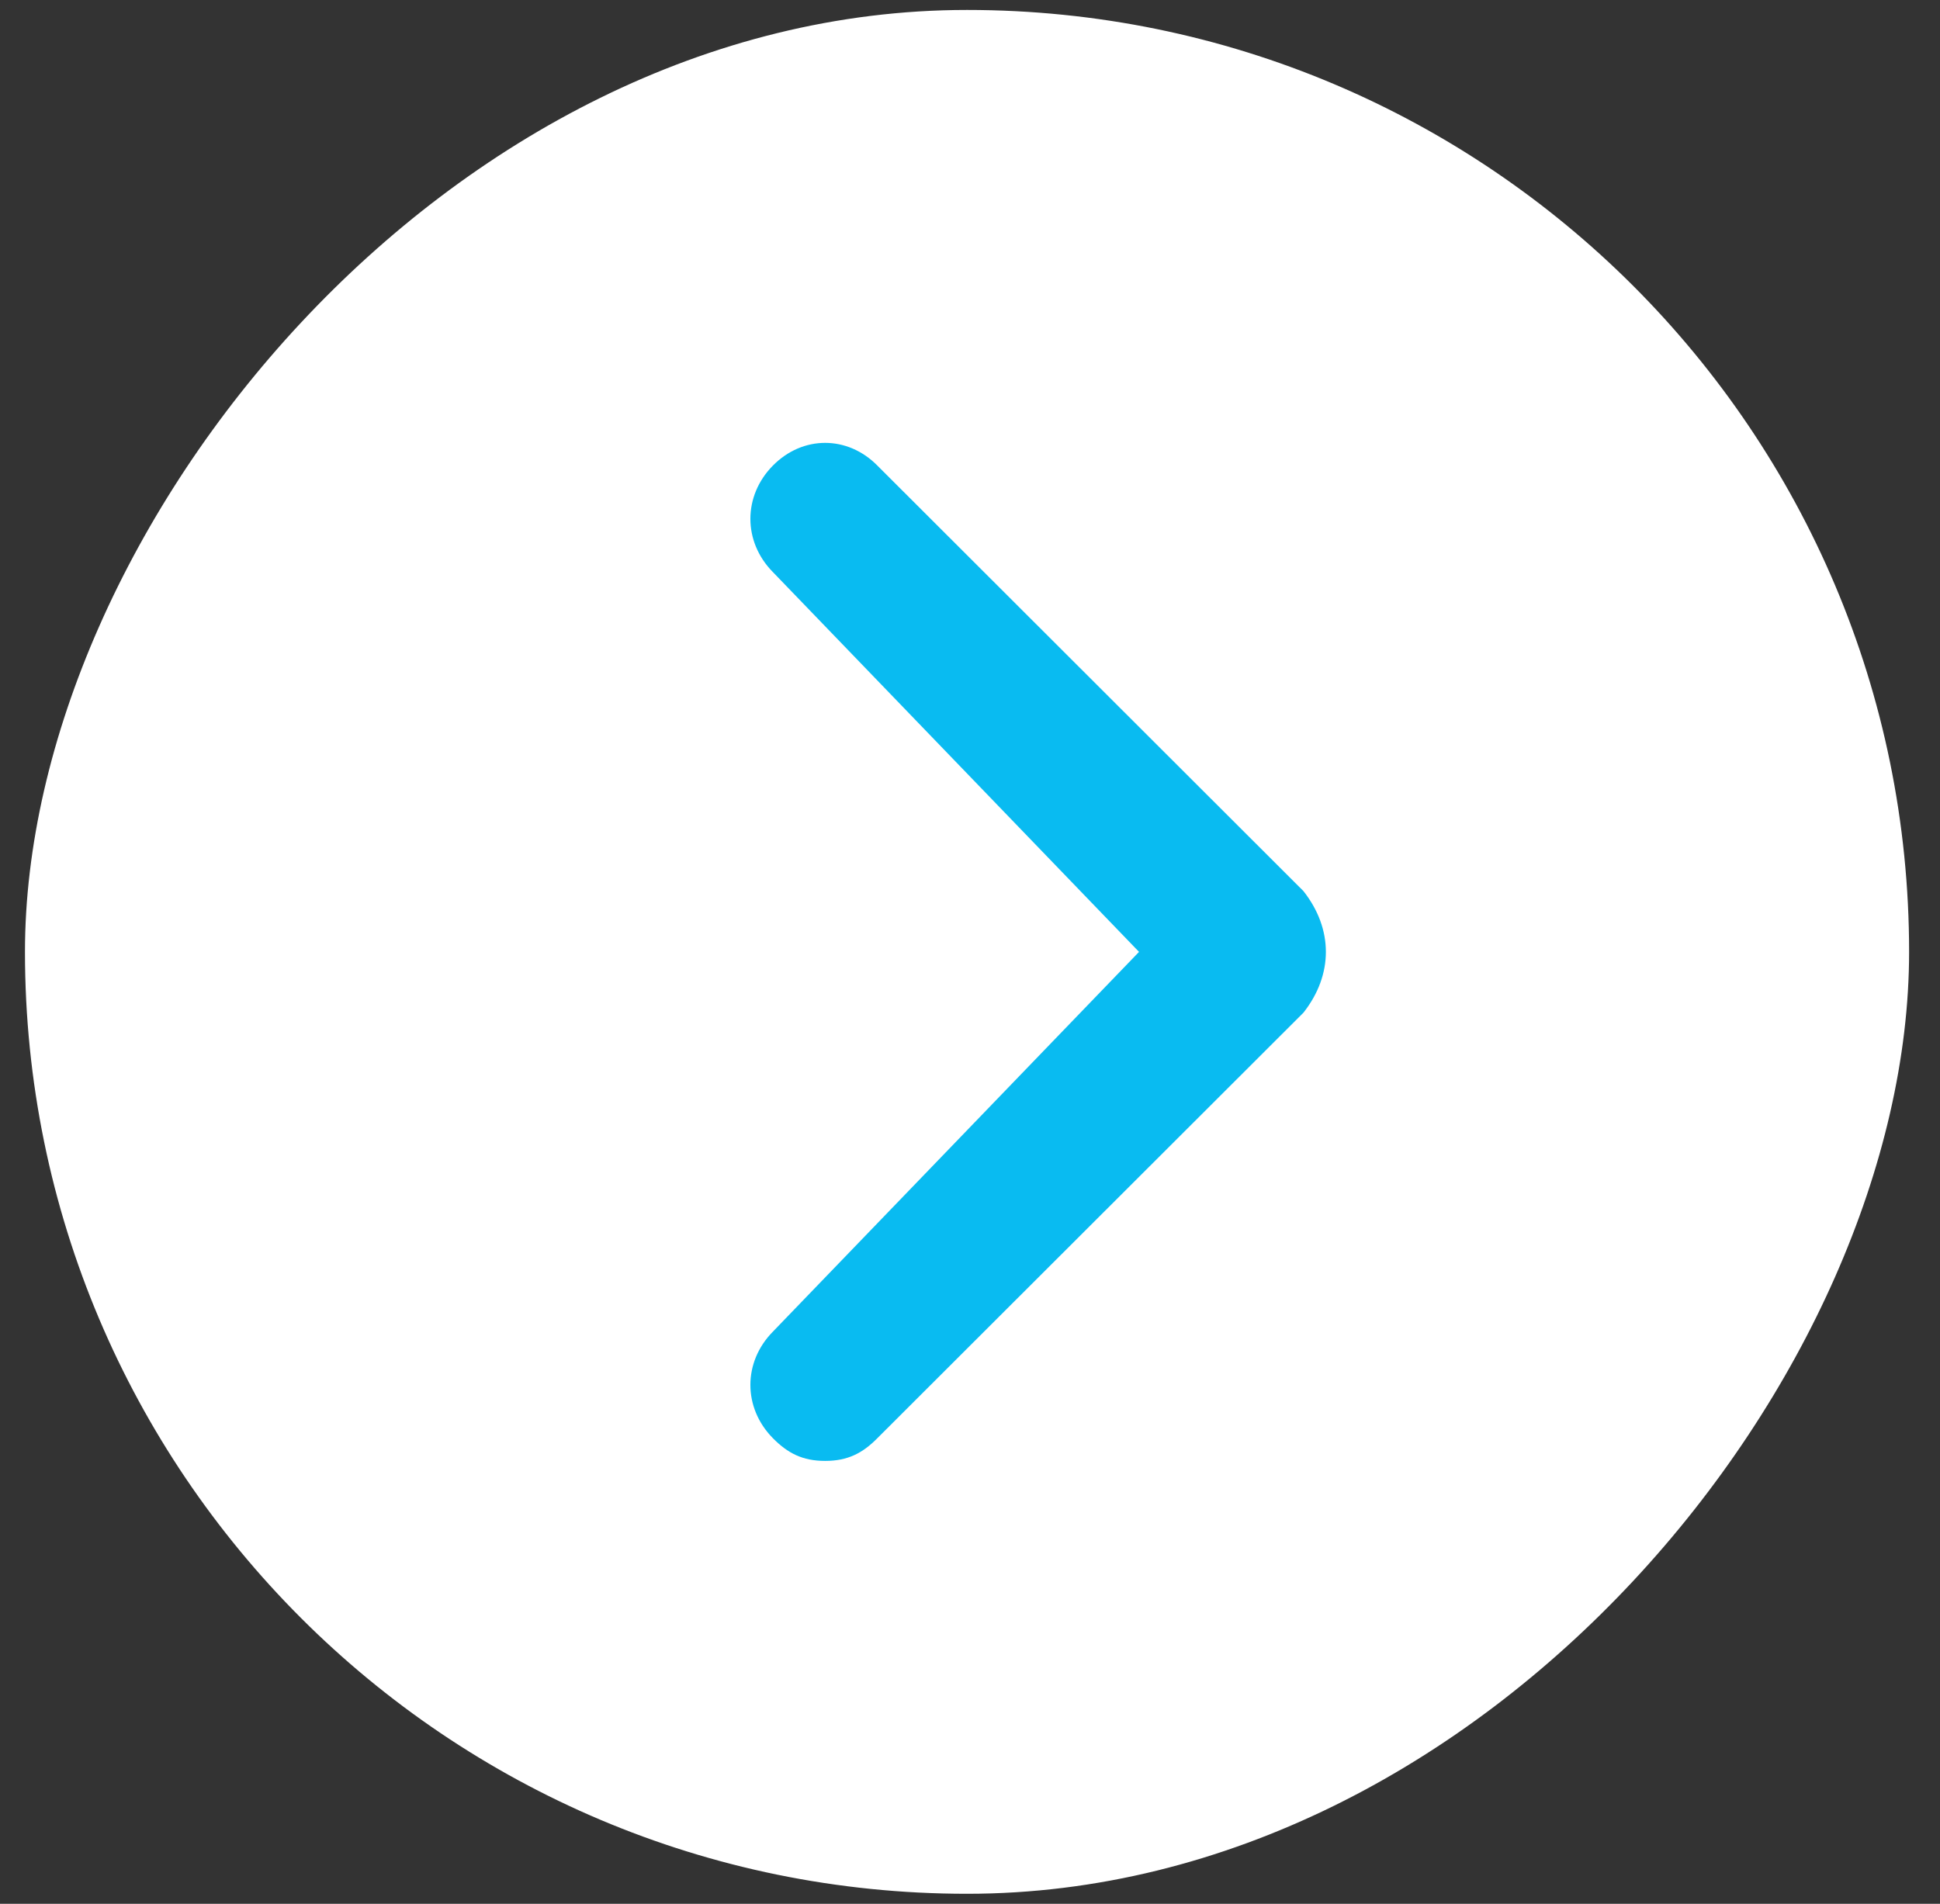 <svg xmlns="http://www.w3.org/2000/svg" width="54" height="53" fill="none"><rect width="100%" height="100%" fill="#333333" stroke="none"/><rect width="52.445" height="52.445" fill="#fff" rx="26.223" transform="matrix(-1 0 0 1 53.14 .277)"/><path fill="#09BBF1" d="M36.282 24.808 24.424 12.964c-.832-.846-2.08-.846-2.913 0-.832.846-.832 2.115 0 2.96L31.705 26.5 21.511 37.075c-.832.846-.832 2.115 0 2.961.416.423.832.635 1.457.635.624 0 1.04-.212 1.456-.635l11.858-11.844c.832-1.058.832-2.326 0-3.384 0 .212 0 .212 0 0Z"/></svg>